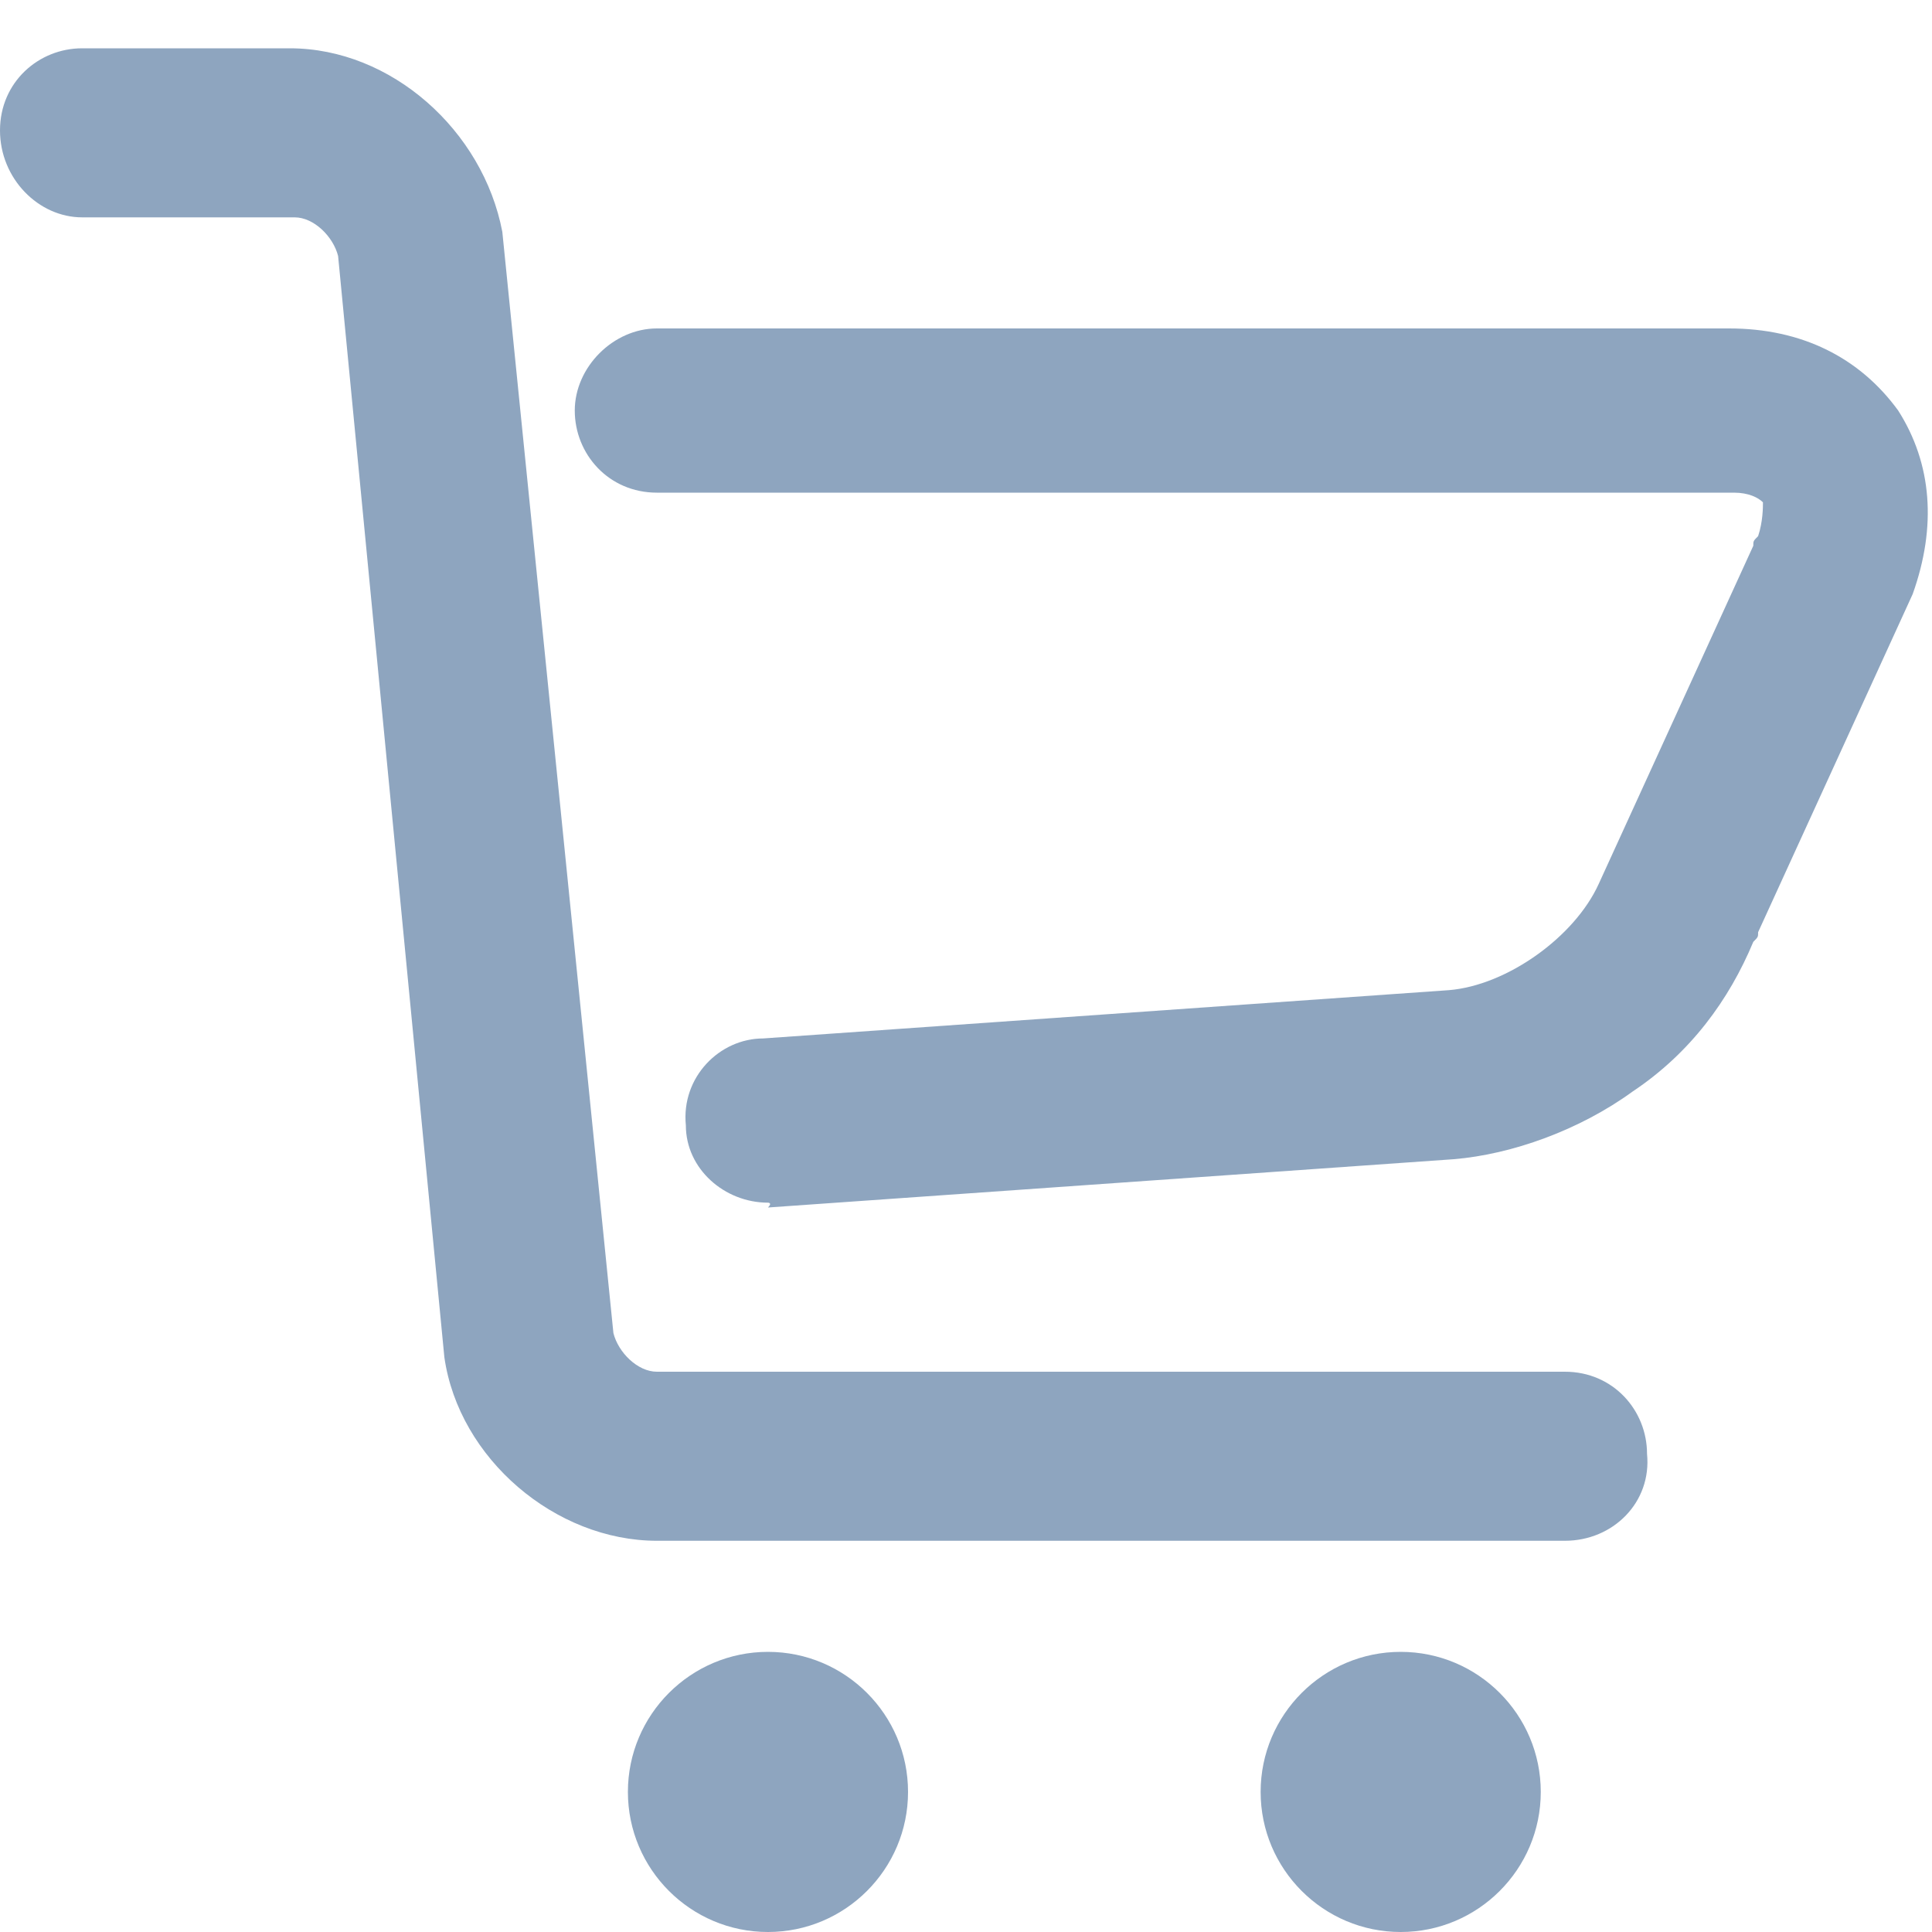 <?xml version="1.0" encoding="UTF-8"?>
<svg width="28px" height="28px" viewBox="0 0 28 28" version="1.1" xmlns="http://www.w3.org/2000/svg" xmlns:xlink="http://www.w3.org/1999/xlink">
    <title>购买-大额存单</title>
    <g id="页面-1" stroke="none" stroke-width="1" fill="none" fill-rule="evenodd">
        <g id="1web-电信提速" transform="translate(-1867, -858)" fill-rule="nonzero">
            <g id="编组-7" transform="translate(1841, 841)">
                <g id="推荐" transform="translate(16, 12)">
                    <g id="购买-大额存单" transform="translate(10, 5)">
                        <rect id="矩形" fill="#000000" opacity="0" x="0" y="0" width="28" height="28"></rect>
                        <path d="M11.13,23.94 C12.25,23.94 13.16,24.85 13.16,25.97 C13.16,27.09 12.25,28 11.13,28 C10.01,28 9.1,27.09 9.1,25.97 C9.1,24.85 10.01,23.94 11.13,23.94 Z M20.3,23.94 C21.42,23.94 22.33,24.85 22.33,25.97 C22.33,27.09 21.42,28 20.3,28 C19.18,28 18.27,27.09 18.27,25.97 C18.27,24.85 19.18,23.94 20.3,23.94 L20.3,23.94 Z M22.68,22.33 L9.52,22.33 C8.05,22.33 6.65,21.14 6.44,19.67 L4.9,3.71 C4.83,3.43 4.55,3.15 4.27,3.15 L1.19,3.15 C0.56,3.15 0,2.59 0,1.89 C0,1.19 0.56,0.7 1.19,0.7 L4.2,0.7 C5.67,0.7 7,1.89 7.28,3.36 L8.89,19.32 C8.96,19.6 9.24,19.88 9.52,19.88 L22.68,19.88 C23.38,19.88 23.87,20.44 23.87,21.07 C23.94,21.77 23.38,22.33 22.68,22.33 Z M11.13,17.43 C10.5,17.43 9.94,16.94 9.94,16.31 C9.87,15.61 10.43,15.05 11.06,15.05 L21,14.35 C21.84,14.28 22.82,13.58 23.17,12.81 L25.41,7.91 C25.41,7.84 25.41,7.84 25.48,7.77 C25.55,7.56 25.55,7.35 25.55,7.28 C25.48,7.21 25.34,7.14 25.13,7.14 L9.52,7.14 C8.82,7.14 8.33,6.58 8.33,5.95 C8.33,5.32 8.89,4.76 9.52,4.76 L25.06,4.76 C26.11,4.76 26.95,5.18 27.51,5.95 C28,6.72 28.07,7.63 27.72,8.61 L25.48,13.51 C25.48,13.58 25.48,13.58 25.41,13.65 C25.06,14.49 24.5,15.26 23.66,15.82 C22.89,16.38 21.91,16.73 21.07,16.8 L11.13,17.5 C11.2,17.43 11.13,17.43 11.13,17.43 Z" id="形状" fill="#8EA5BF"></path>
                    </g>
                </g>
            </g>
        </g>
    </g>
</svg>